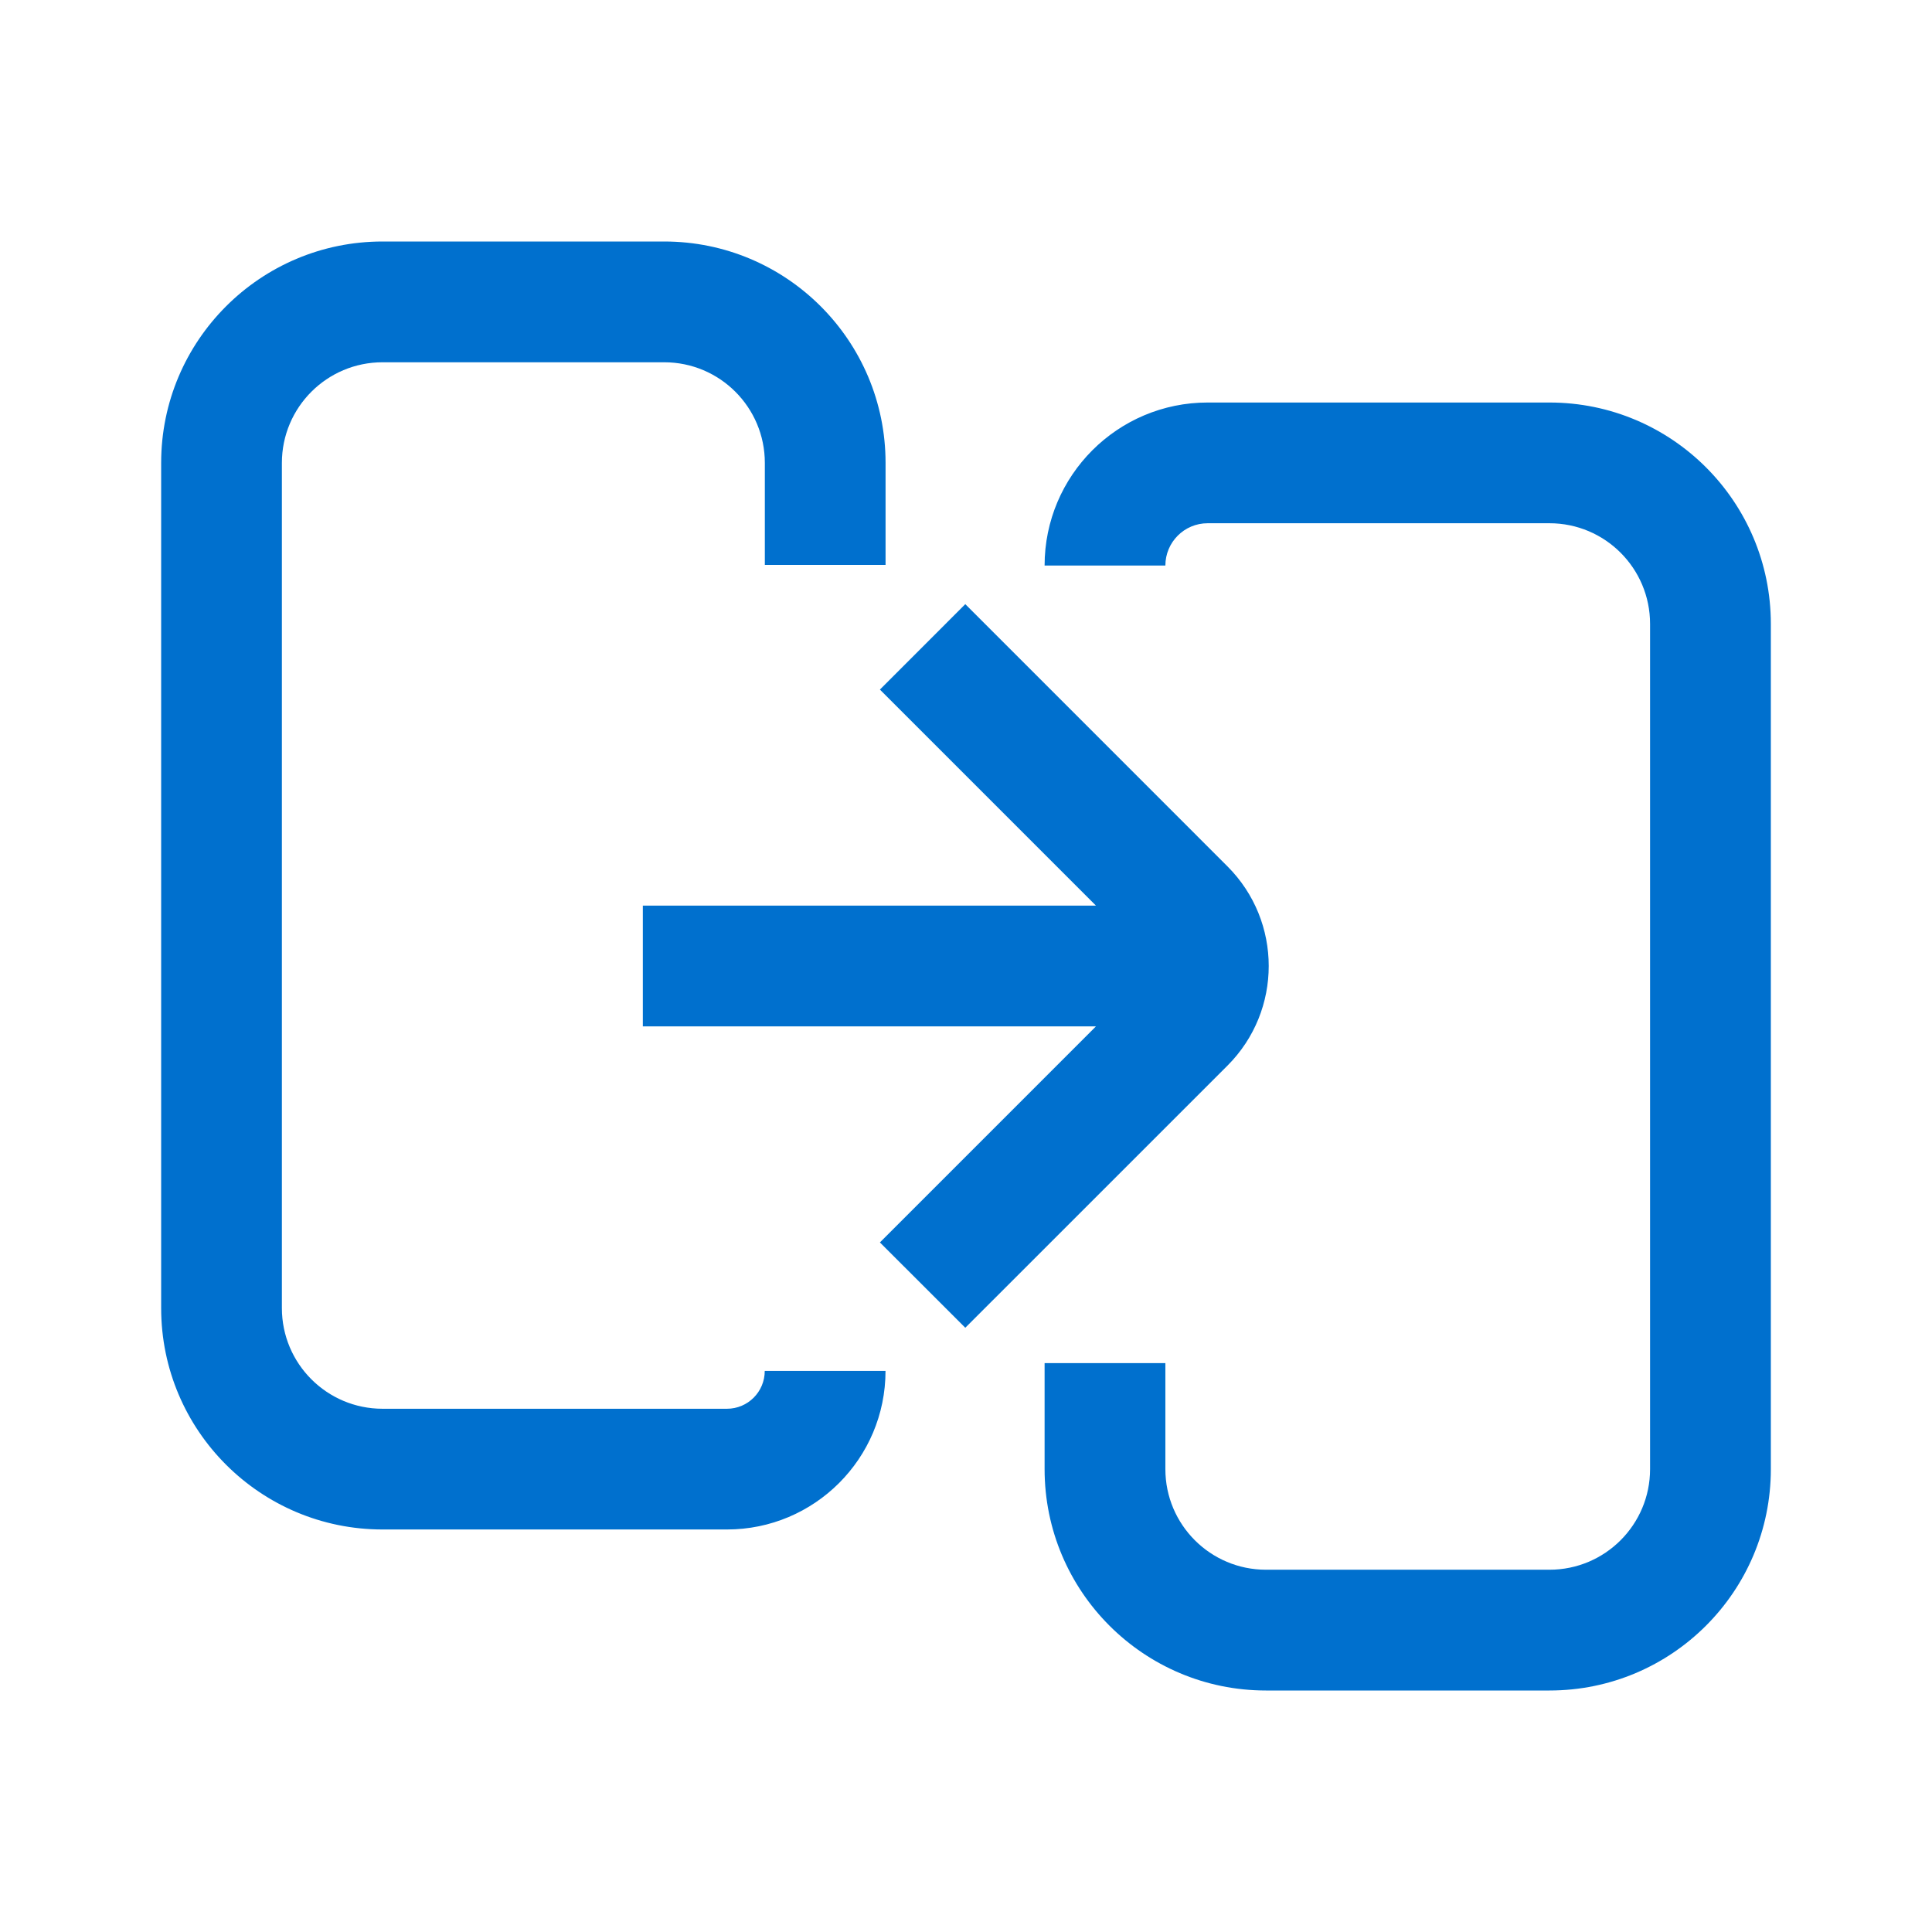 <svg width="41" height="41" viewBox="0 0 41 41" fill="none" xmlns="http://www.w3.org/2000/svg">
<path d="M32.882 8.542C35.477 8.542 37.58 10.645 37.58 13.24V31.177C37.58 33.772 35.477 35.875 32.882 35.875H26.866C24.272 35.875 22.168 33.772 22.168 31.177V28.927H24.731V31.177C24.731 32.356 25.687 33.312 26.866 33.312H32.882C34.061 33.312 35.017 32.356 35.017 31.177V13.24C35.017 12.06 34.061 11.104 32.882 11.104H25.628C25.133 11.104 24.731 11.506 24.731 12.002H22.168C22.168 10.091 23.718 8.542 25.628 8.542H32.882ZM14.095 5.125C16.69 5.125 18.793 7.228 18.793 9.823V11.988H16.231V9.823C16.231 8.644 15.275 7.688 14.095 7.688H8.118C6.939 7.688 5.983 8.644 5.982 9.823V27.76C5.982 28.94 6.939 29.896 8.118 29.896H15.427C15.87 29.896 16.229 29.537 16.229 29.093H18.792C18.792 30.952 17.285 32.458 15.427 32.458H8.118C5.523 32.458 3.42 30.355 3.42 27.76V9.823C3.42 7.229 5.524 5.125 8.118 5.125H14.095ZM26.049 18.386C27.216 19.554 27.216 21.446 26.049 22.614L20.485 28.177L18.673 26.366L23.258 21.781H13.642V19.219H23.258L18.673 14.634L20.485 12.821L26.049 18.386Z" fill="#0070CE"/>
</svg>
